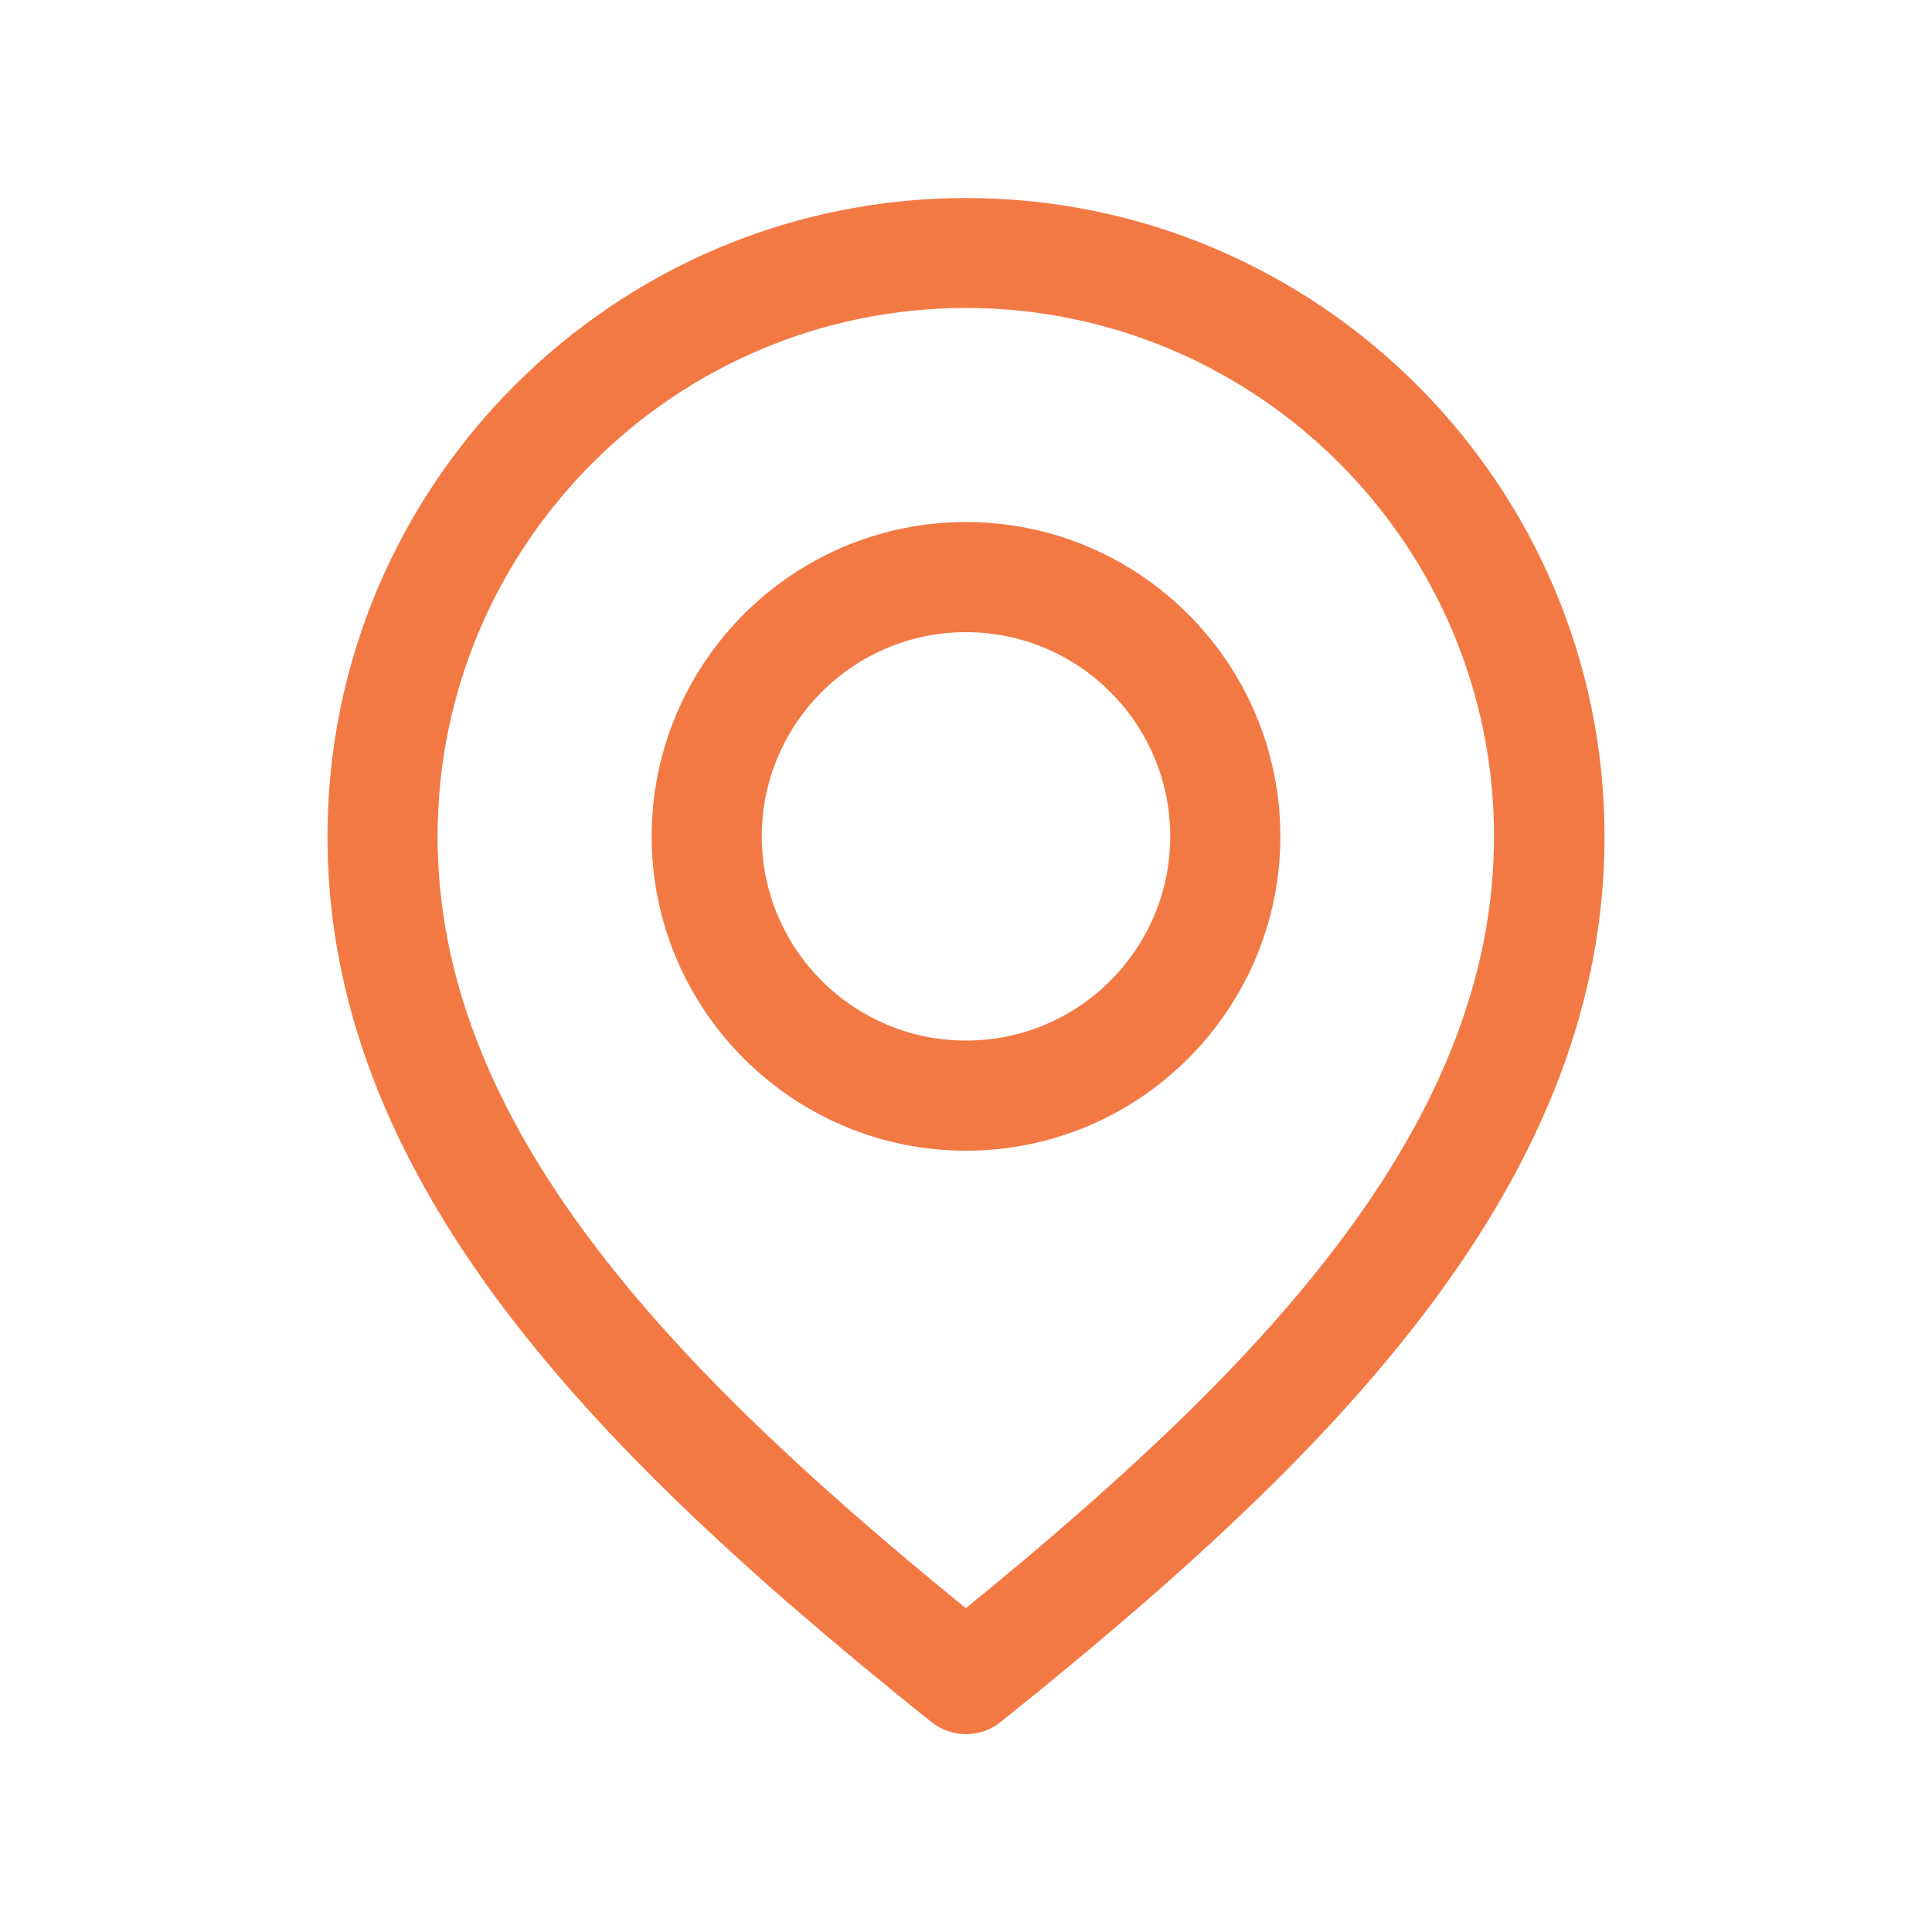 <?xml version="1.0" encoding="UTF-8"?><svg id="ozygastric" xmlns="http://www.w3.org/2000/svg" viewBox="0 0 100 100"><defs><style>.cls-1{fill:#f37944;}</style></defs><path class="cls-1" d="M50,89.76c-.63,0-1.26-.21-1.78-.62-10.27-8.21-17.01-14.72-21.88-21.08-6.32-8.28-9.39-16.38-9.39-24.76,0-18.22,14.83-33.05,33.05-33.05s33.05,14.83,33.05,33.05c0,8.38-3.07,16.48-9.39,24.76-4.86,6.37-11.61,12.87-21.88,21.08-.52.42-1.15.62-1.78.62ZM50,15.94c-15.08,0-27.35,12.27-27.35,27.35,0,7.08,2.69,14.05,8.22,21.3,4.29,5.62,10.23,11.42,19.12,18.65,8.89-7.23,14.84-13.04,19.12-18.65,5.53-7.25,8.22-14.22,8.22-21.3,0-15.08-12.27-27.35-27.35-27.35Z"/><path class="cls-1" d="M50,59.56c-8.97,0-16.27-7.3-16.27-16.27s7.3-16.27,16.27-16.27,16.27,7.3,16.27,16.27-7.3,16.27-16.27,16.27ZM50,32.72c-5.83,0-10.57,4.74-10.57,10.57s4.74,10.57,10.57,10.57,10.57-4.74,10.57-10.57-4.74-10.57-10.57-10.57Z"/></svg>